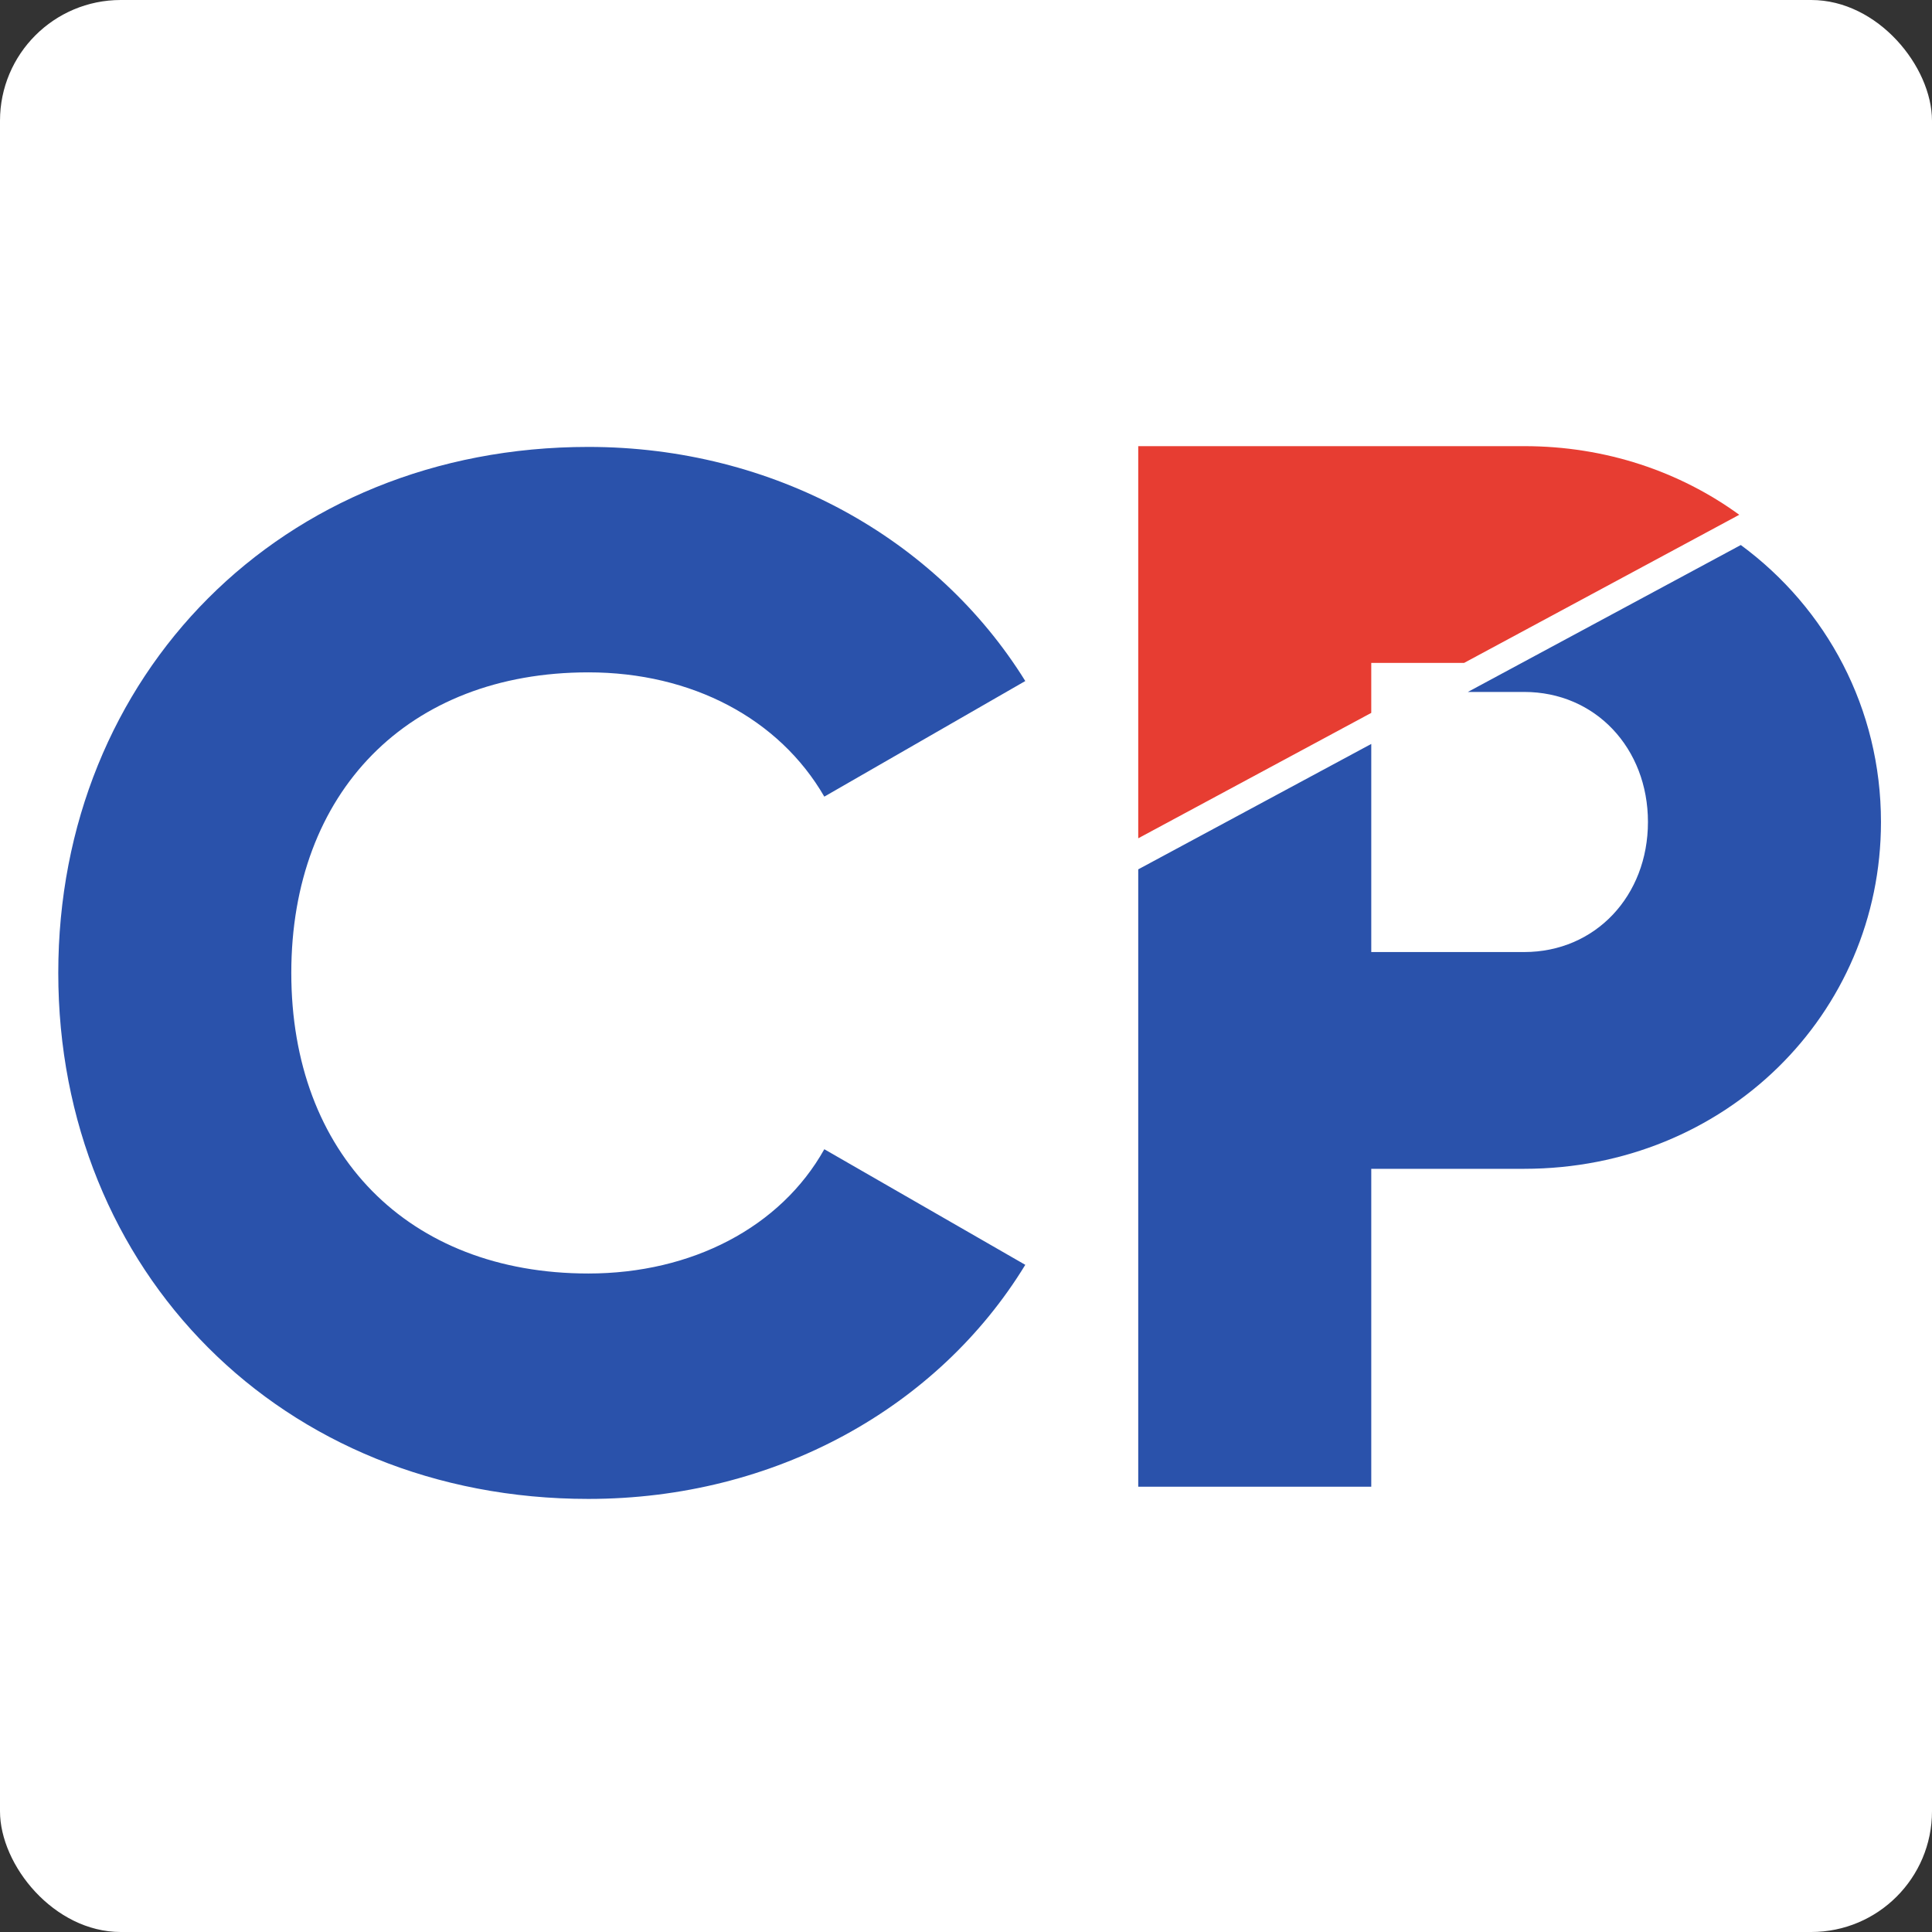 <?xml version="1.0" encoding="UTF-8"?> <svg xmlns="http://www.w3.org/2000/svg" width="80" height="80" viewBox="0 0 80 80" fill="none"><rect x="0" y="0" width="80" height="80" fill="#333333" stroke="none"/><rect width="80" height="80" rx="5" fill="white"></rect><path d="M2.413 40.287C2.413 27.961 11.64 18.506 24.364 18.506C32.022 18.506 38.777 22.276 42.455 28.2L34.133 32.987C32.264 29.756 28.645 27.841 24.364 27.841C16.886 27.841 12.062 32.807 12.062 40.287C12.062 47.767 16.886 52.733 24.364 52.733C28.645 52.733 32.324 50.818 34.133 47.587L42.455 52.374C38.837 58.297 32.083 62.067 24.364 62.067C11.64 62.067 2.413 52.613 2.413 40.287Z" fill="#2A52AB"></path><path d="M72.083 22.568L60.781 28.652H63.113C66.068 28.652 68.238 30.986 68.238 34.037C68.238 37.089 66.068 39.422 63.113 39.422H56.781V30.805L47.132 35.998V61.562H56.781V48.398H63.113C71.435 48.398 77.887 41.995 77.887 34.037C77.887 29.339 75.638 25.185 72.083 22.568Z" fill="#2A52AB"></path><path d="M56.781 29.519V27.449H60.626L72.019 21.316C69.563 19.53 66.492 18.474 63.113 18.474H47.132V34.712L56.781 29.519Z" fill="#E73D32"></path></svg> 